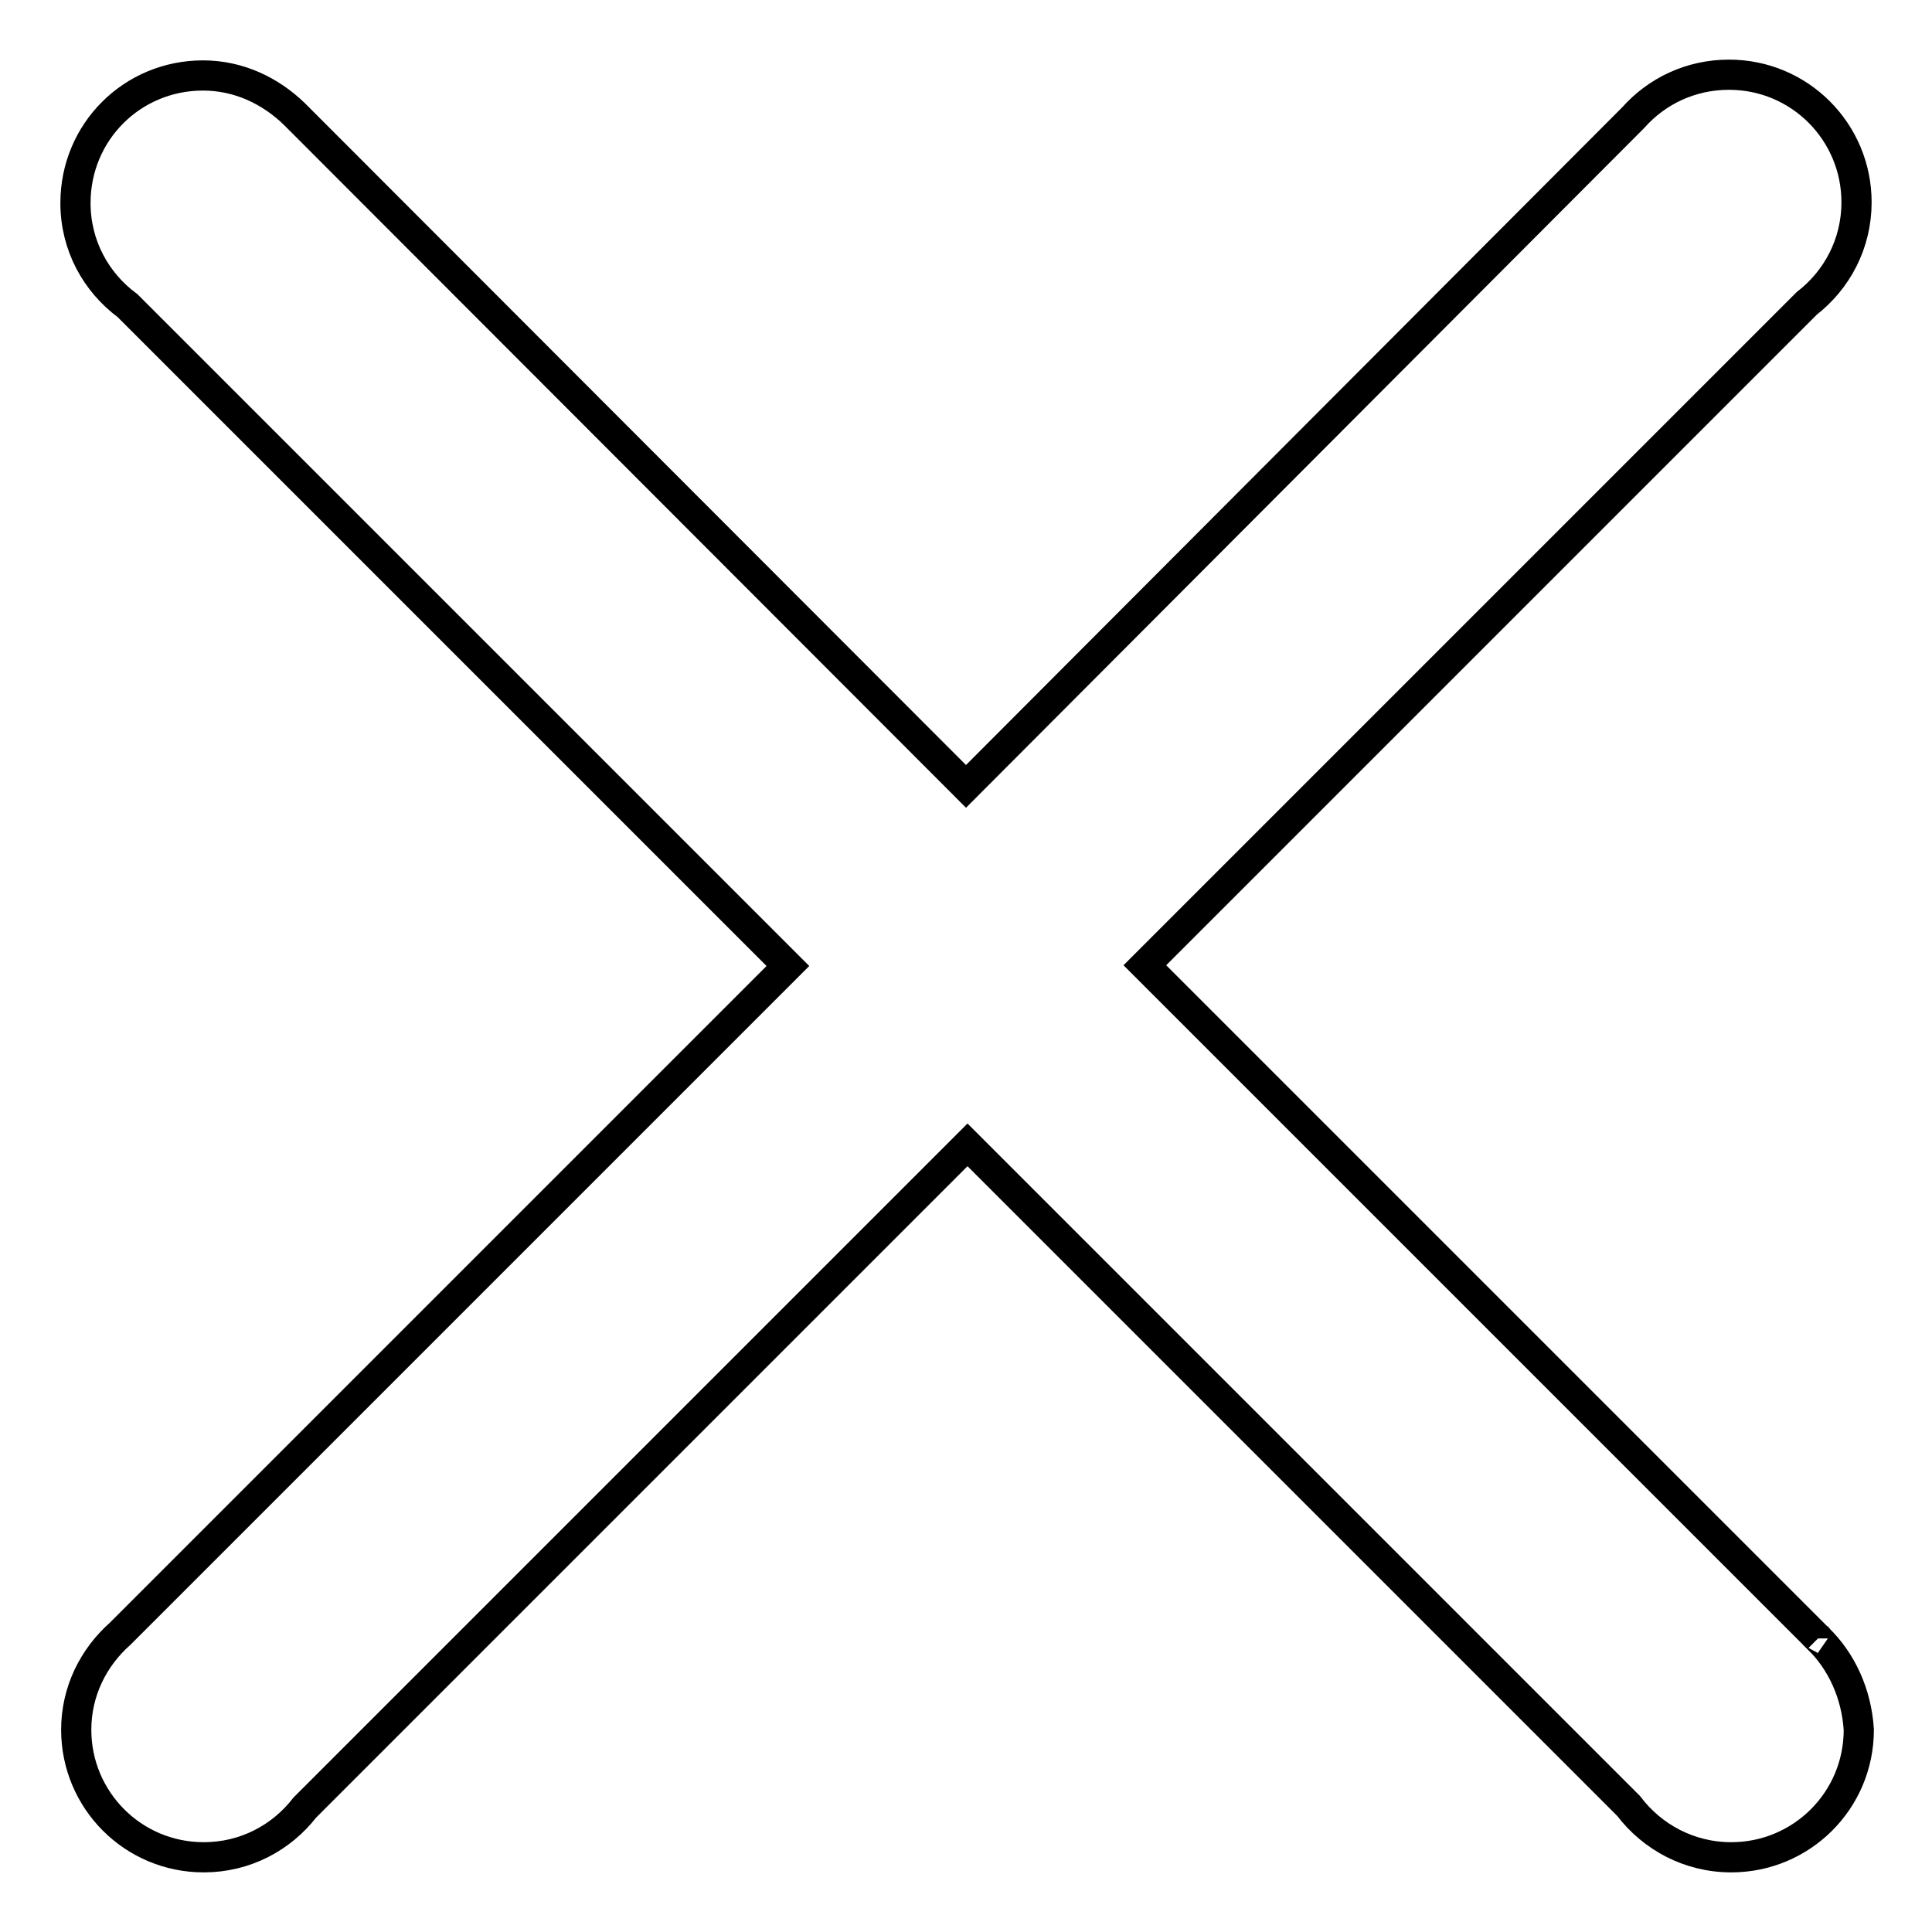 <?xml version="1.0" encoding="utf-8"?>
<!-- Svg Vector Icons : http://www.onlinewebfonts.com/icon -->
<!DOCTYPE svg PUBLIC "-//W3C//DTD SVG 1.1//EN" "http://www.w3.org/Graphics/SVG/1.1/DTD/svg11.dtd">
<svg version="1.1" xmlns="http://www.w3.org/2000/svg" xmlns:xlink="http://www.w3.org/1999/xlink" x="0px" y="0px" viewBox="0 0 256 256" enable-background="new 0 0 256 256" xml:space="preserve">
<g><g><path stroke-width="4" fill-opacity="0" stroke="#000000"  d="M240.9,217.1C240.9,217,240.8,217,240.9,217.1l-89.2-89.2l87.7-87.7c4-3.1,6.6-7.9,6.6-13.4c0-9.3-7.5-16.9-16.9-16.9c-5.1,0-9.6,2.2-12.7,5.7L128,104.2L39,15.1c0,0,0,0,0,0C35.8,12,31.6,10,26.9,10C17.5,10,10,17.5,10,26.9c0,5.6,2.7,10.5,6.9,13.6l87.5,87.5l-88.5,88.5c-3.5,3.1-5.8,7.6-5.8,12.7c0,9.3,7.5,16.9,16.9,16.9c5.5,0,10.3-2.6,13.4-6.6l87.8-87.8l87.6,87.6c3.1,4.1,8,6.8,13.6,6.8c9.3,0,16.9-7.5,16.9-16.9C246,224.4,244,220.1,240.9,217.1z"/></g></g>
</svg>